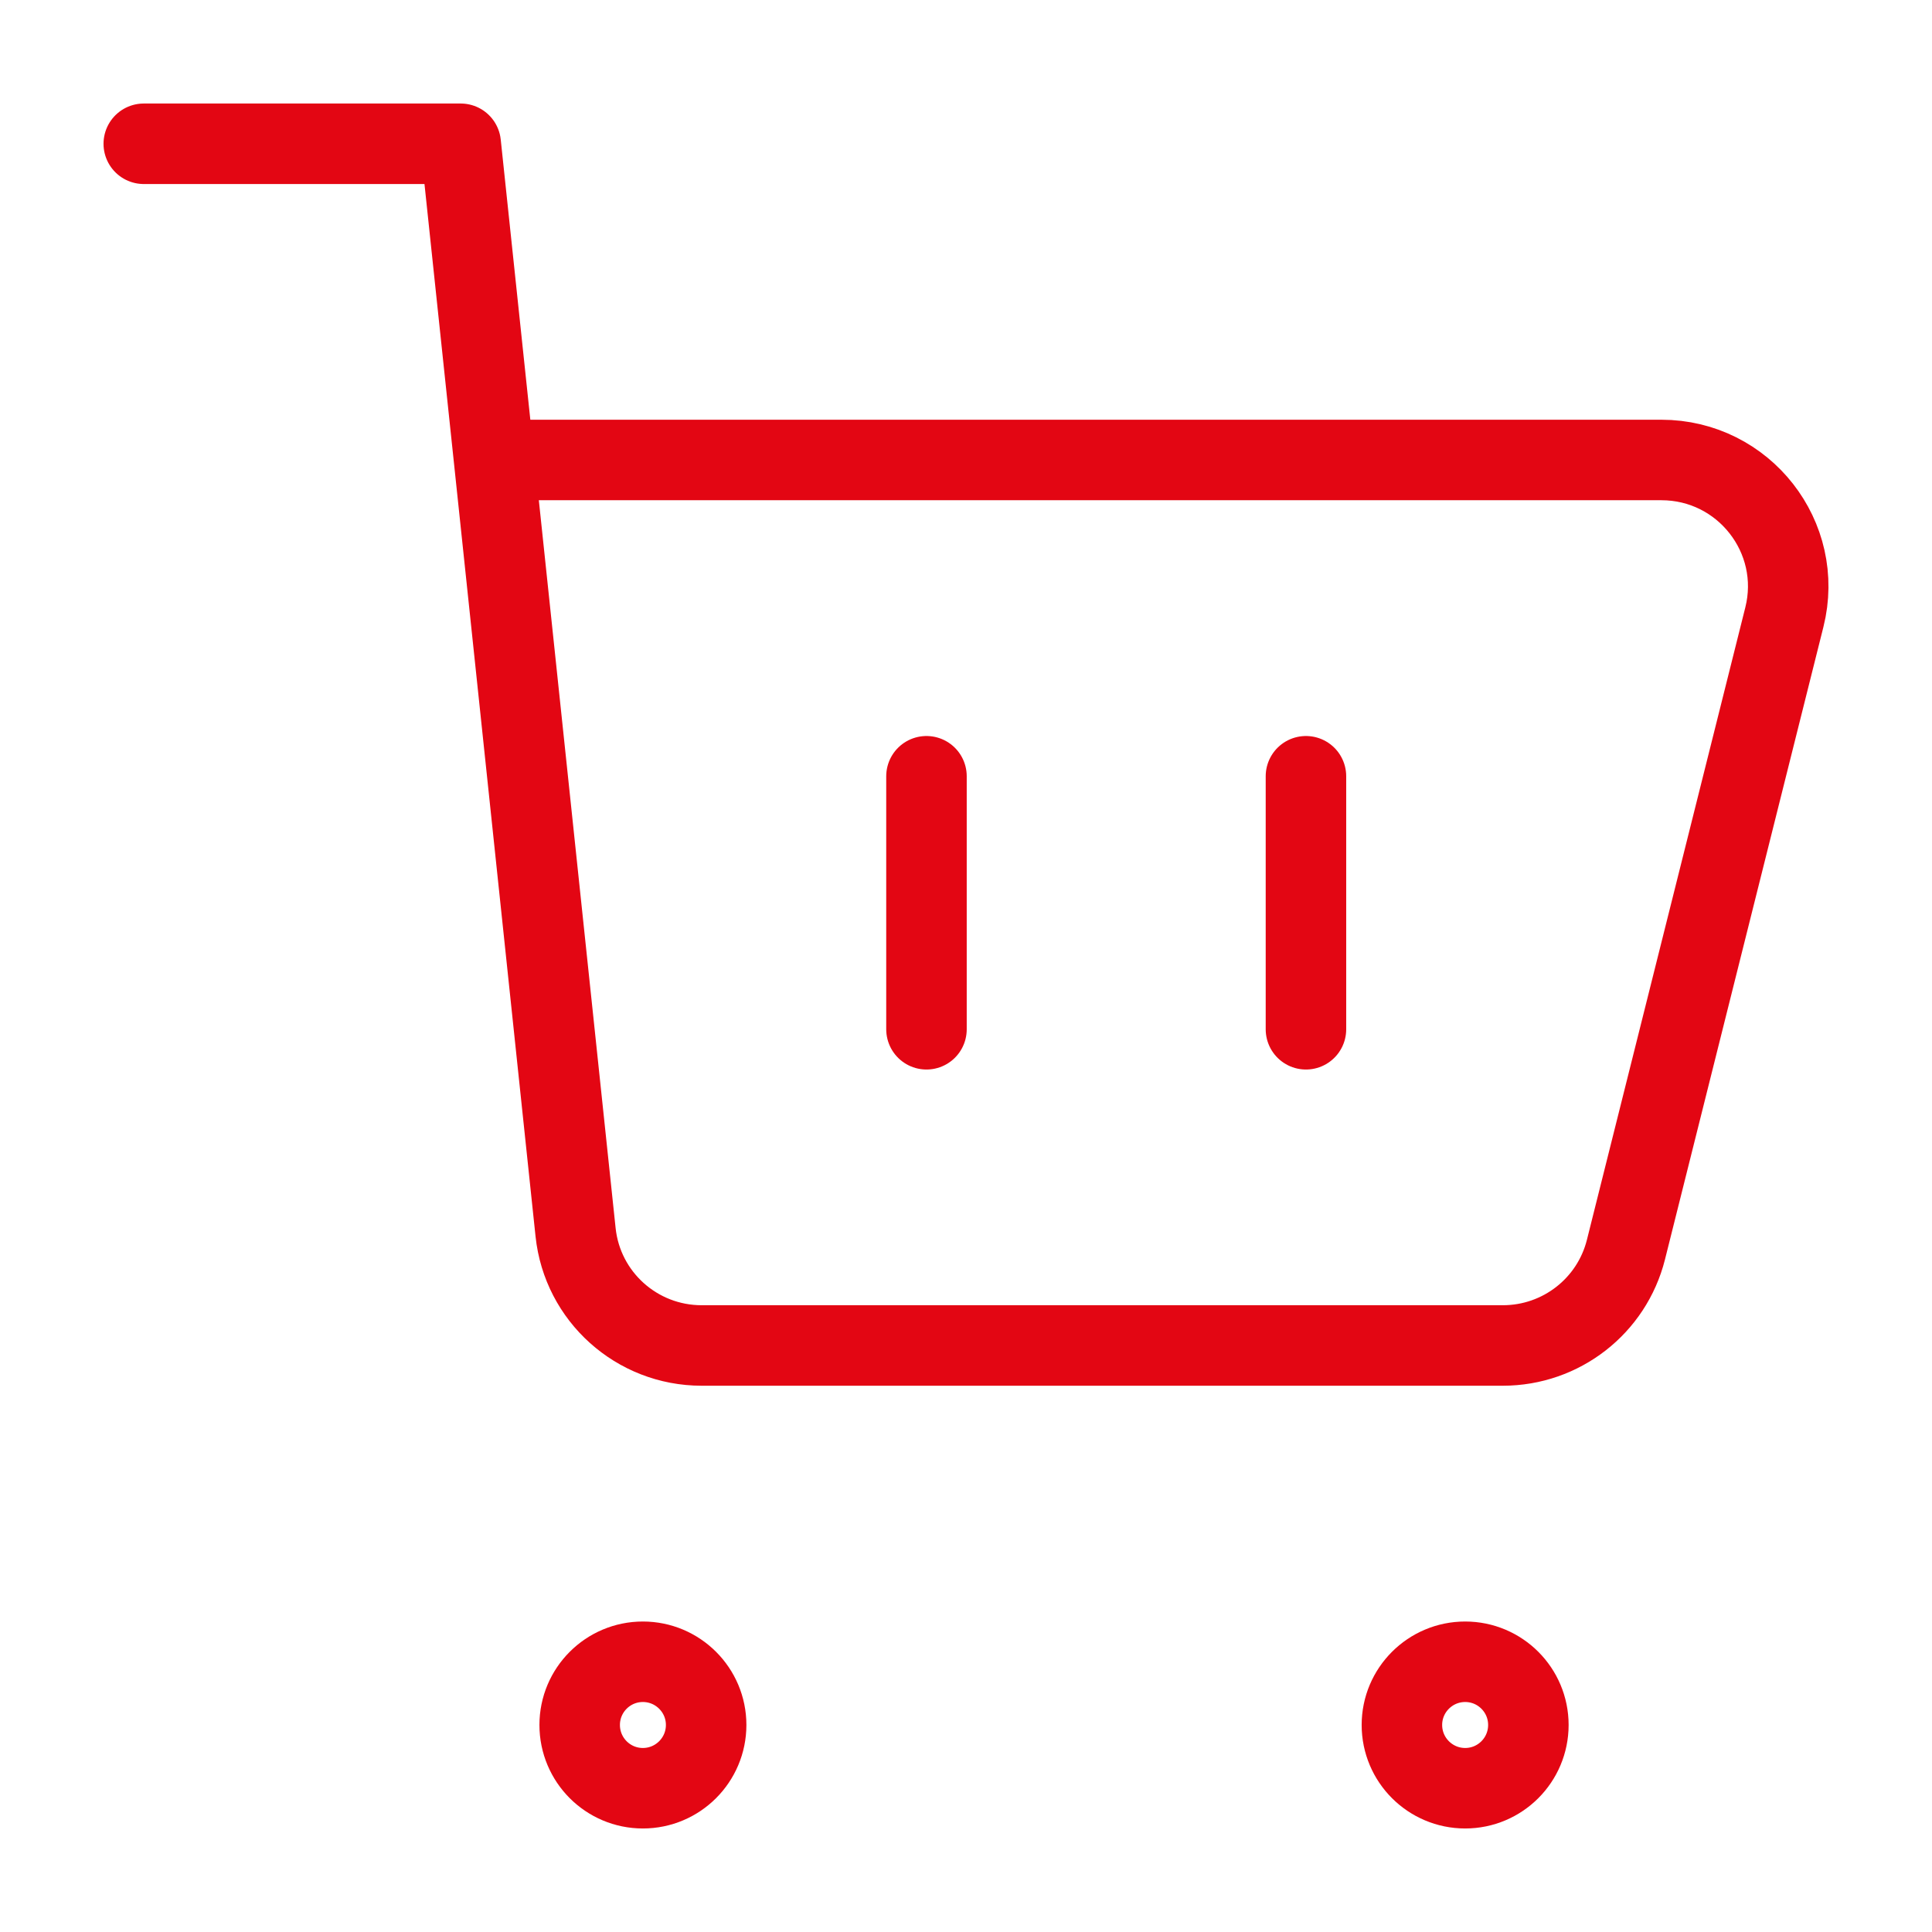 <svg width="24" height="24" viewBox="0 0 24 24" fill="none" xmlns="http://www.w3.org/2000/svg">
<path d="M11.509 9.643V12.786" stroke="#E30613" stroke-linecap="round" stroke-linejoin="round"/>
<path d="M16.223 9.643V12.786" stroke="#E30613" stroke-linecap="round" stroke-linejoin="round"/>
<path d="M18.201 22.214C17.767 22.214 17.415 21.862 17.415 21.428C17.415 20.995 17.767 20.643 18.201 20.643C18.635 20.643 18.986 20.995 18.986 21.428C18.986 21.862 18.635 22.214 18.201 22.214Z" stroke="#E30613" stroke-linecap="round" stroke-linejoin="round"/>
<path d="M7.986 22.214C7.552 22.214 7.201 21.862 7.201 21.428C7.201 20.995 7.552 20.643 7.986 20.643C8.42 20.643 8.772 20.995 8.772 21.428C8.772 21.862 8.42 22.214 7.986 22.214Z" stroke="#E30613" stroke-linecap="round" stroke-linejoin="round"/>
<path d="M1.786 1.786H5.723L6.138 5.714M6.138 5.714L7.15 15.307C7.234 16.107 7.91 16.714 8.716 16.714H18.669C19.392 16.714 20.022 16.224 20.198 15.524L22.166 7.667C22.415 6.675 21.663 5.714 20.638 5.714H6.138Z" stroke="#E30613" stroke-linecap="round" stroke-linejoin="round"/>
</svg>
